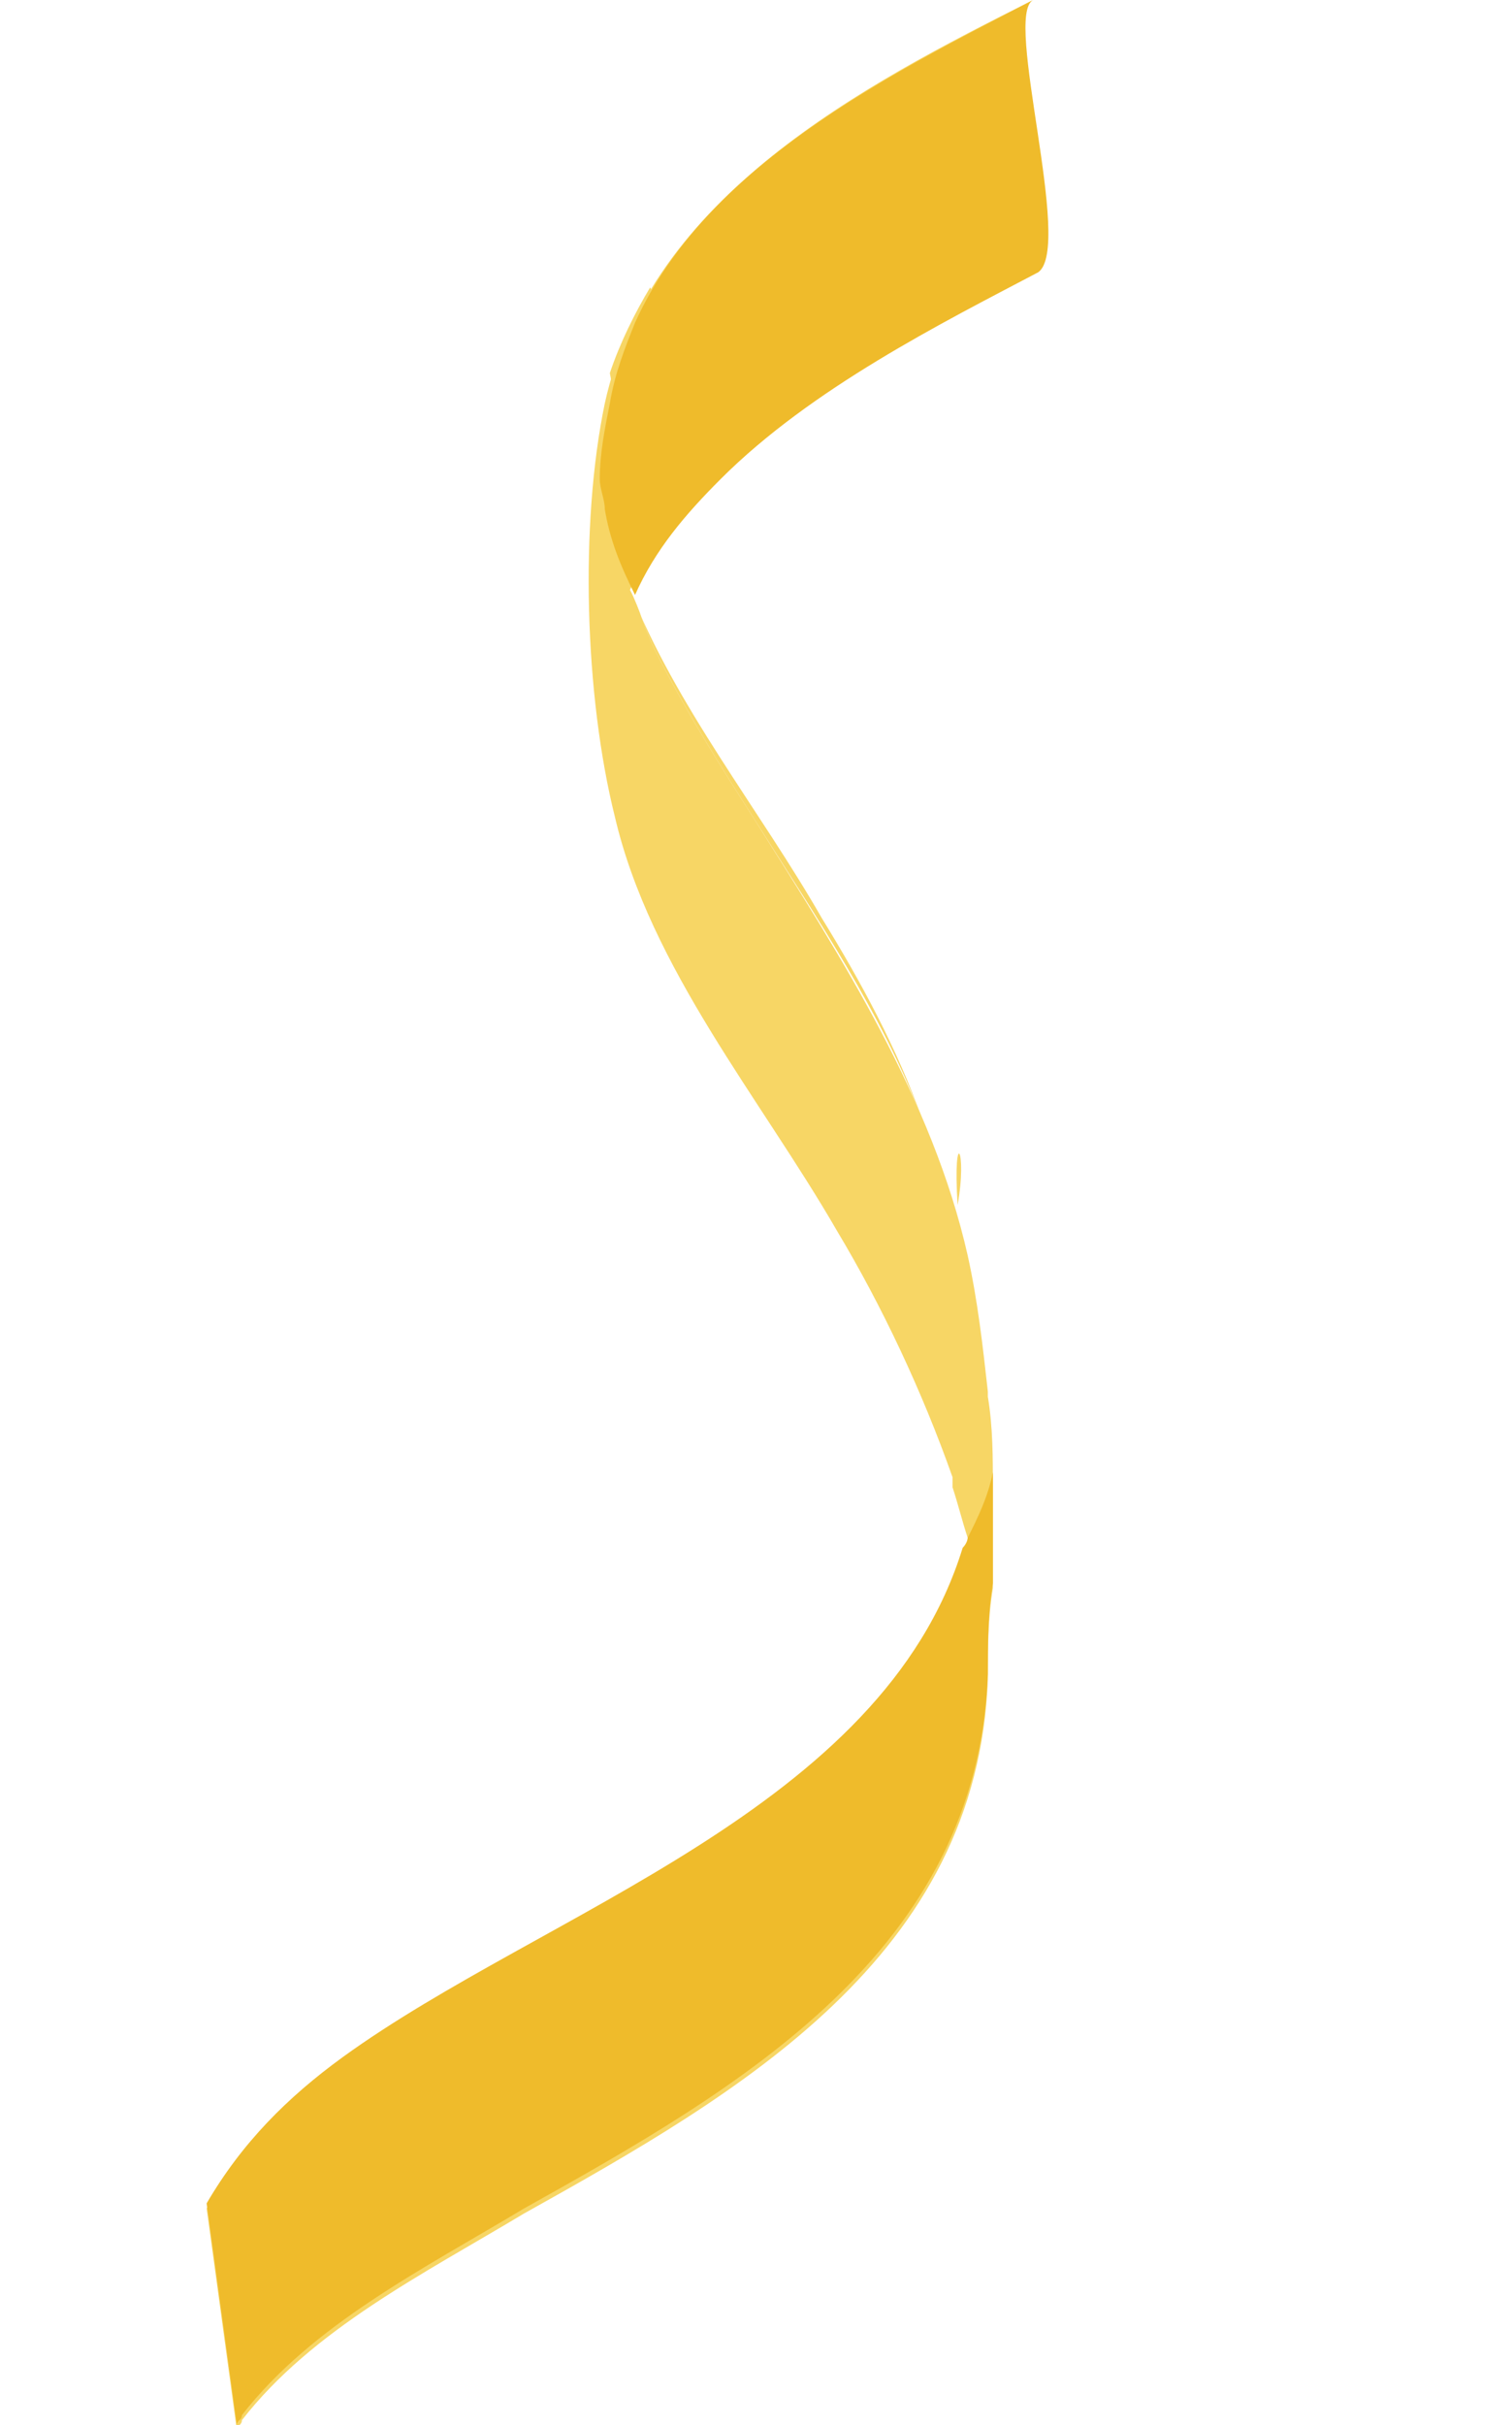 <?xml version="1.0" encoding="utf-8"?>
<!-- Generator: Adobe Illustrator 25.1.0, SVG Export Plug-In . SVG Version: 6.00 Build 0)  -->
<svg version="1.0" id="OBJECTS" xmlns="http://www.w3.org/2000/svg" xmlns:xlink="http://www.w3.org/1999/xlink" x="0px" y="0px"
	 width="30px" height="48.1px" viewBox="0 0 30 48.1" enable-background="new 0 0 30 48.1" xml:space="preserve">
<g>
	<g>
		<path fill="#F7D665" d="M19.3,30C19.5,28.9,19.2,28.4,19.3,30L19.3,30z"/>
		<path fill="#F7D665" d="M19,23.9C19.2,22.8,18.9,22.3,19,23.9L19,23.9z"/>
		<path fill="#F7D665" d="M13,12.9c0.6,1.2,1.3,2.3,2,3.4c1.2,1.9,2.5,3.8,3.3,5.9c-0.5-1.4-1.2-2.7-2-4c-1.2-2.1-2.9-4.2-3.8-6.5
			c0,0,0,0,0,0C12.7,12.1,12.8,12.5,13,12.9z"/>
		<path fill="#F7D665" d="M20.5,5.3c0.7-0.4-0.7-5,0-5.3c-3.4,1.7-7.6,3.9-8.5,8c-0.5,2.4-0.4,5.8,0.2,8.2c0.7,3,2.9,5.6,4.4,8.2
			c0.9,1.5,1.7,3.2,2.3,4.9c0,0,0,0.1,0,0.2l0,0c0.1,0.3,0.2,0.7,0.3,1c0,0.1-0.1,0.2-0.1,0.3c-1.6,5.2-8.3,7.2-12.3,10.1
			c-1.1,0.8-2,1.7-2.7,2.9l0.6,4.4c0-0.1,0.1-0.1,0.1-0.2c1.4-1.8,3.6-2.9,5.6-4.1c4.3-2.4,9-5.1,9.2-10.6c0-0.6,0-1.2,0.1-1.8
			c0,0,0-0.1,0-0.1c0-0.6,0-1.2,0-1.8c0,0,0-0.1,0-0.1c0-0.6,0-1.2-0.1-1.8c0,0,0,0,0-0.1c-0.1-0.9-0.2-1.8-0.4-2.7
			c-0.7-3.1-2.5-5.9-4.2-8.6c-0.7-1.1-1.4-2.2-2-3.4c-0.2-0.4-0.3-0.8-0.5-1.2C13.9,8.6,17.8,6.7,20.5,5.3z"/>
		<g>
			<g>
				<path fill="#EFBB2B" d="M19.1,30.7c-1.6,5.2-8.3,7.2-12.3,10.1c-1.1,0.8-2,1.7-2.7,2.9l0.6,4.4c0-0.1,0.1-0.1,0.1-0.2
					c1.4-1.8,3.6-2.9,5.6-4.1c4.3-2.4,9-5.1,9.2-10.6c0-0.6,0-1.2,0.1-1.8c0,0,0-0.1,0-0.1c0-0.6,0-1.2,0-1.8c0,0,0-0.1,0-0.1
					c0-0.1,0-0.1,0-0.2c-0.1,0.5-0.3,0.9-0.5,1.3C19.2,30.6,19.1,30.7,19.1,30.7z"/>
			</g>
			<path fill="#F7D665" d="M14.6,9c1.8-1.6,4.1-2.8,5.9-3.7c0.7-0.4-0.7-5,0-5.3c-2.7,1.4-6,3.1-7.6,5.8c0.1,0.4,0.3,0.7,0.5,1.1
				C13.8,7.6,14.2,8.3,14.6,9z"/>
			<path fill="#F7D665" d="M12.6,10.1c0.1,0.3,0.2,0.6,0.3,0.9c0.4-0.7,1-1.4,1.7-2c-0.4-0.7-0.8-1.4-1.2-2.2
				c-0.2-0.4-0.3-0.7-0.5-1.1c-0.3,0.5-0.6,1.1-0.8,1.7C12.3,8.4,12.4,9.3,12.6,10.1z"/>
		</g>
		<g>
			<path fill="#EFBB2B" d="M20.5,0c-2.9,1.5-6.5,3.3-7.9,6.4c-0.2,0.5-0.4,1-0.5,1.6c-0.1,0.5-0.2,1-0.2,1.5c0,0.2,0.1,0.4,0.1,0.6
				c0.1,0.6,0.3,1.1,0.6,1.7c0.4-0.9,1-1.6,1.7-2.3c1.8-1.8,4.4-3.1,6.3-4.1C21.3,4.9,19.9,0.3,20.5,0z"/>
		</g>
	</g>
</g>
</svg>
